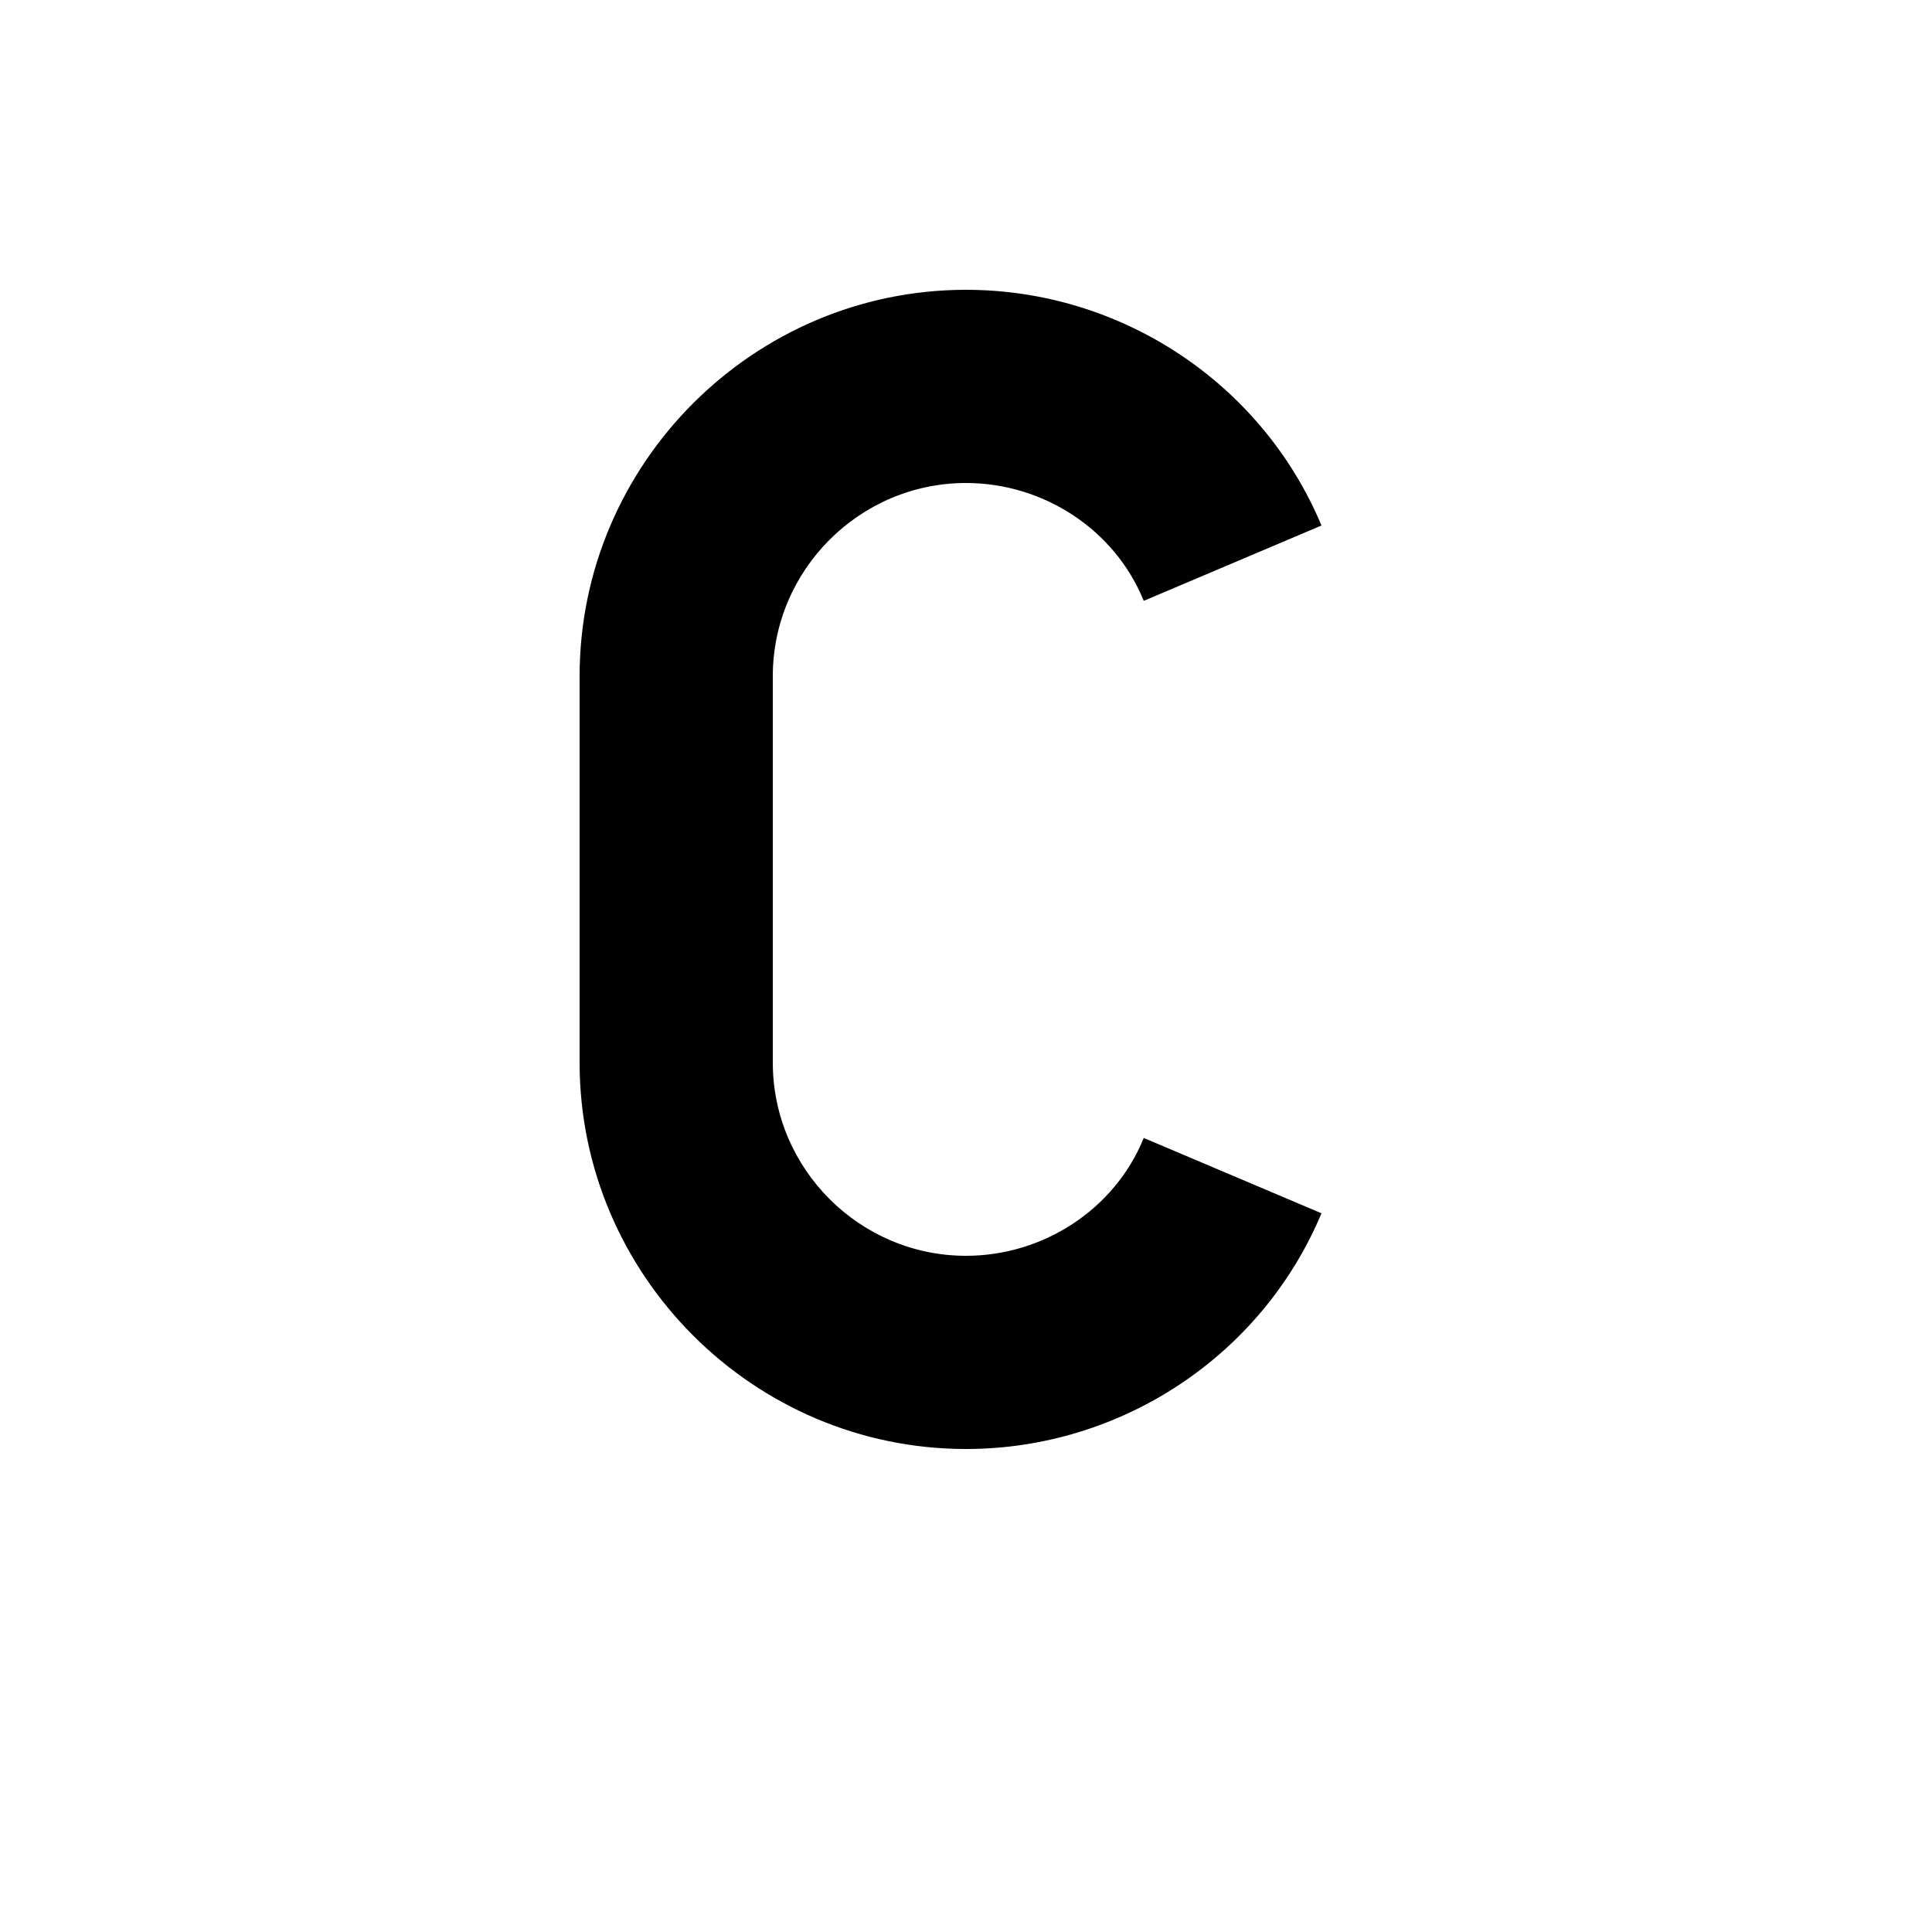<?xml version="1.0" encoding="UTF-8"?><svg xmlns="http://www.w3.org/2000/svg" width="1024" height="1024" viewBox="0 0 1 1.0"><title>upper-c</title><path id="character-upper-c" fill-rule="evenodd" d="M .684,.628 C .653,.702 .58,.75 .5,.75 C .39,.75 .3,.66 .3,.55 L .3,.35 C .3,.24 .39,.15 .5,.15 C .58,.15 .653,.198 .684,.272 L .592,.311 C .577,.274 .54,.25 .5,.25 C .445,.25 .4,.295 .4,.35 L .4,.55 C .4,.605 .445,.65 .5,.65 C .54,.65 .577,.626 .592,.589 L .684,.628 z" /></svg>